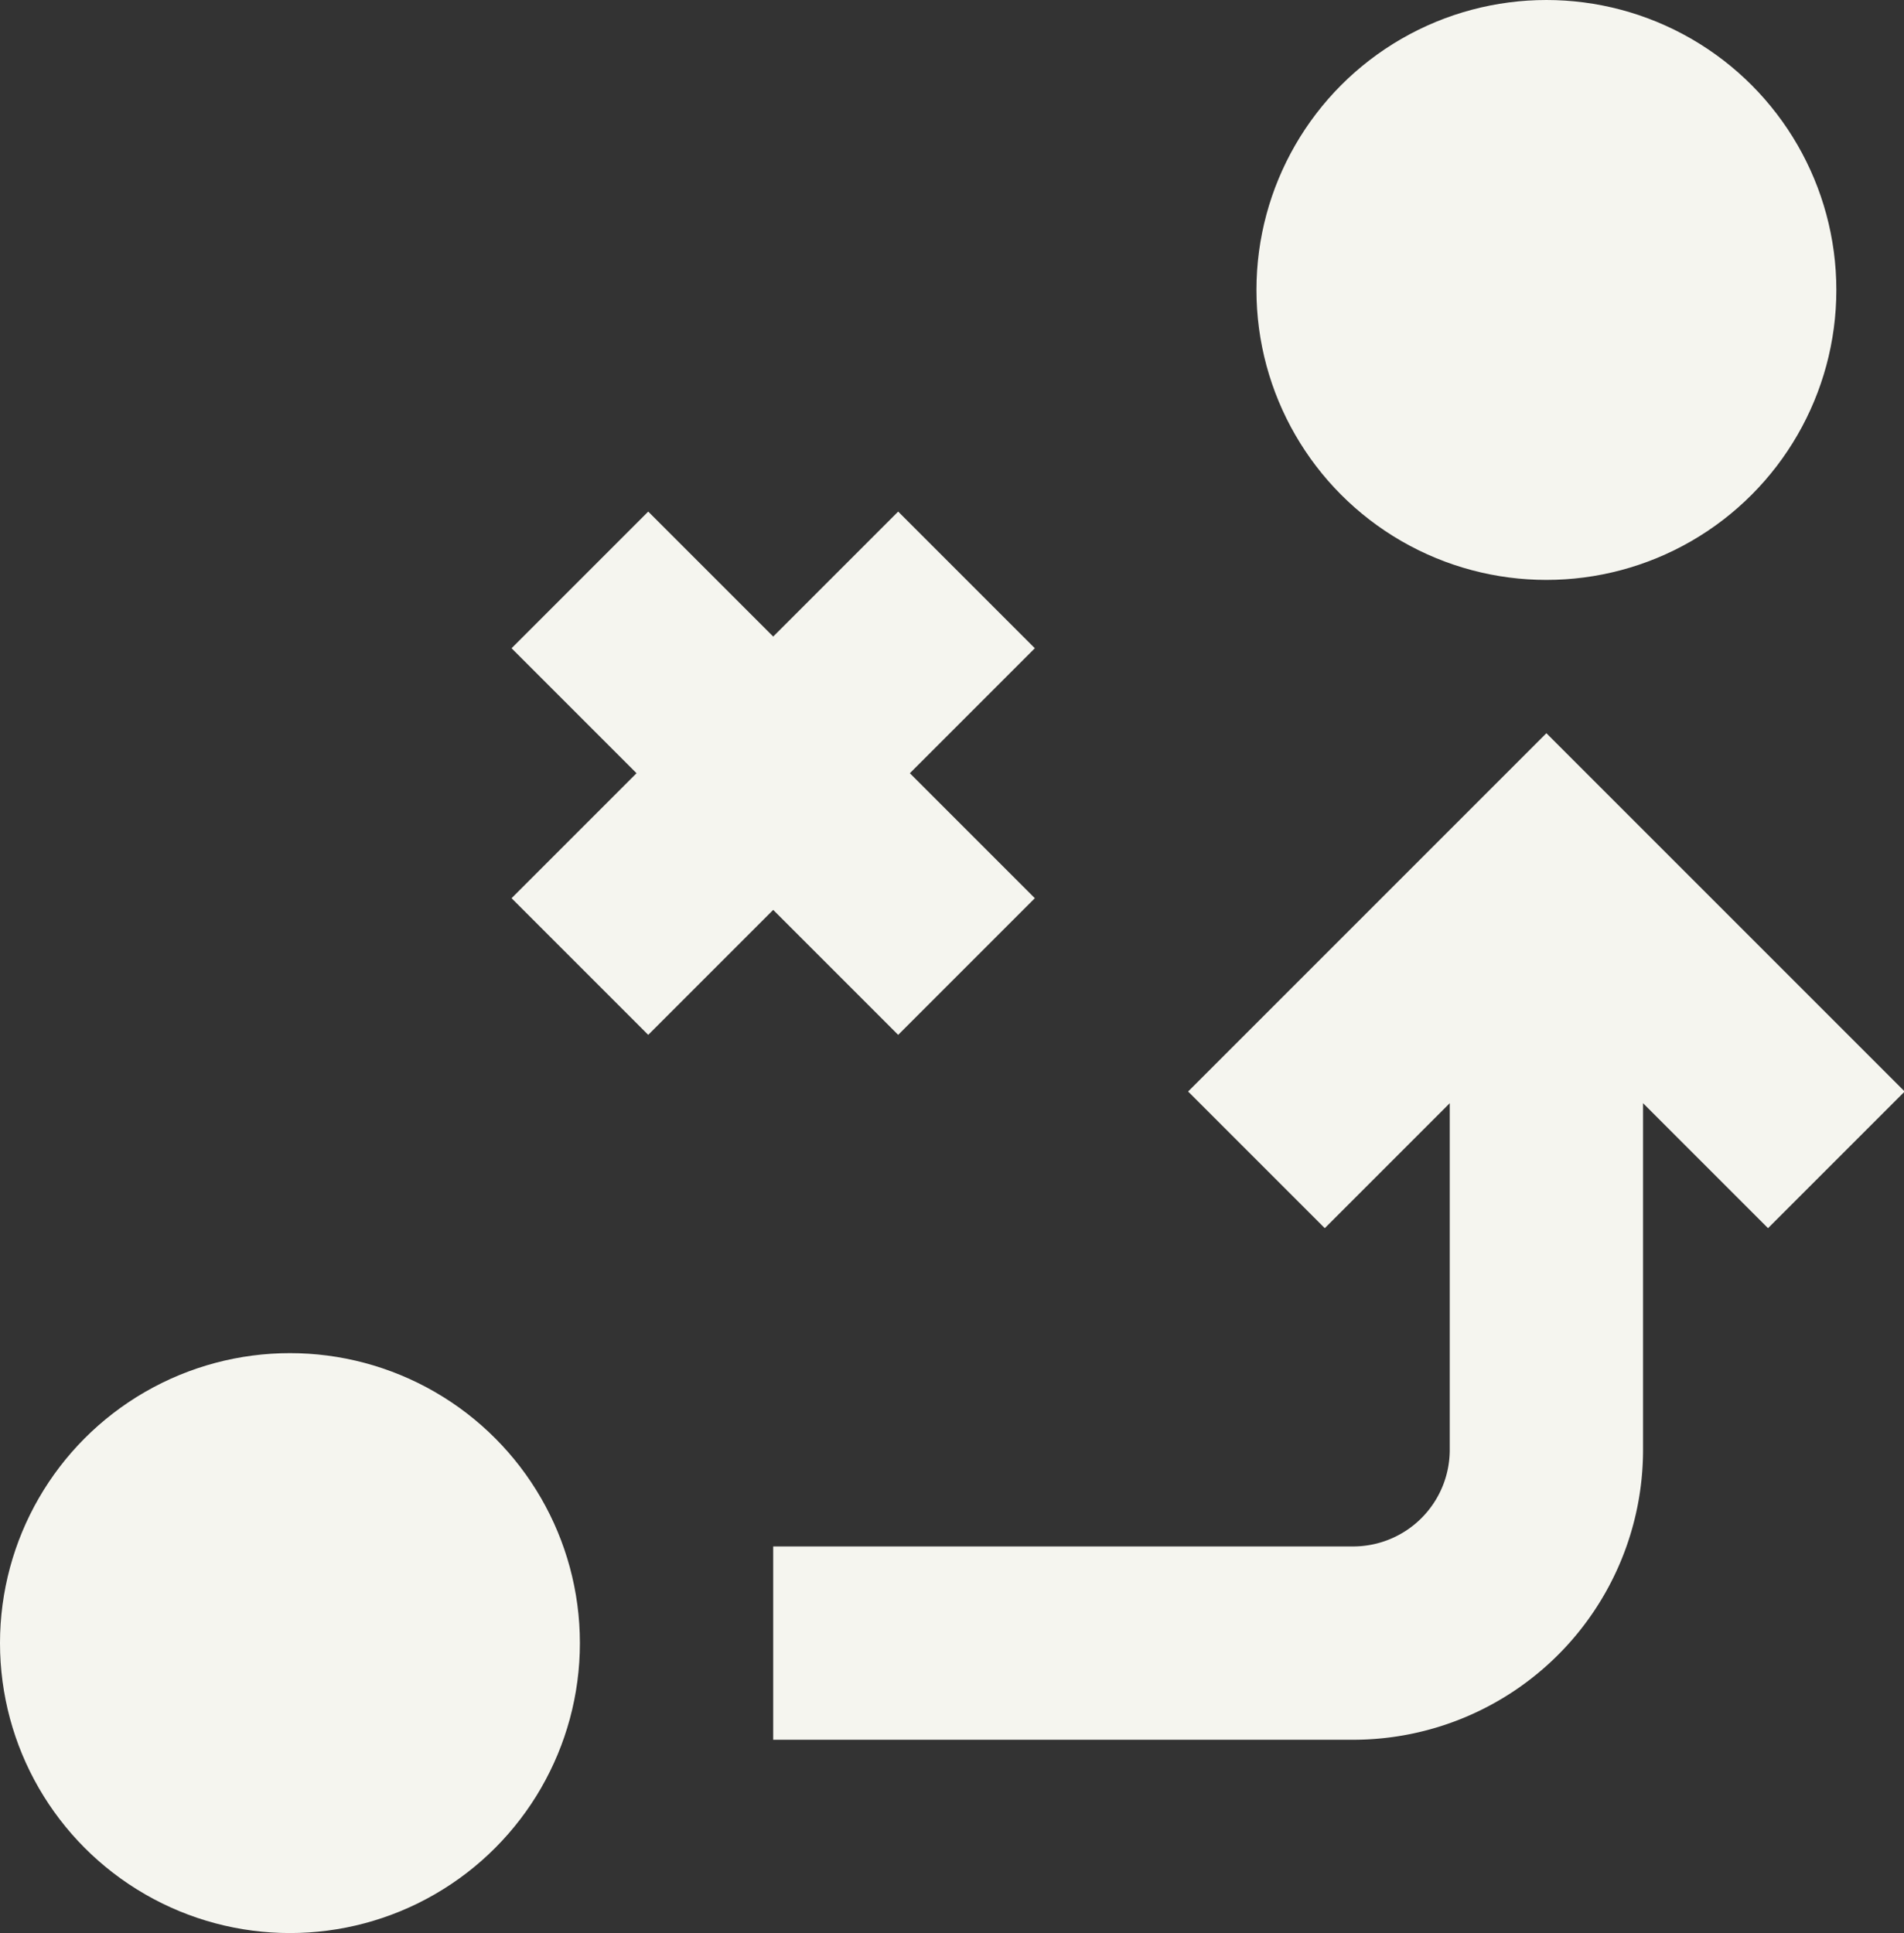 <?xml version="1.0" encoding="UTF-8" standalone="no"?><svg xmlns="http://www.w3.org/2000/svg" xmlns:xlink="http://www.w3.org/1999/xlink" fill="#000000" height="20" preserveAspectRatio="xMidYMid meet" version="1" viewBox="2.0 2.0 19.7 20.0" width="19.7" zoomAndPan="magnify"><rect x="2.0" y="2.0" width="19.7" height="20.0" fill="#333333" stroke="none"/><g fill="#f5f5ef" id="change1_1"><circle cx="5" cy="19" fill="inherit" r="3"/><circle cx="18" cy="5" fill="inherit" r="3"/><path d="M18,9.586l-3.707,3.707,1.414,1.414L17,13.414V17a1,1,0,0,1-1,1H10v2h6a3,3,0,0,0,3-3V13.414l1.293,1.293,1.414-1.414Z" fill="inherit"/><path d="M11.293 12.707L12.707 11.293 11.414 10 12.707 8.707 11.293 7.293 10 8.586 8.707 7.293 7.293 8.707 8.586 10 7.293 11.293 8.707 12.707 10 11.414 11.293 12.707z" fill="inherit"/></g></svg>